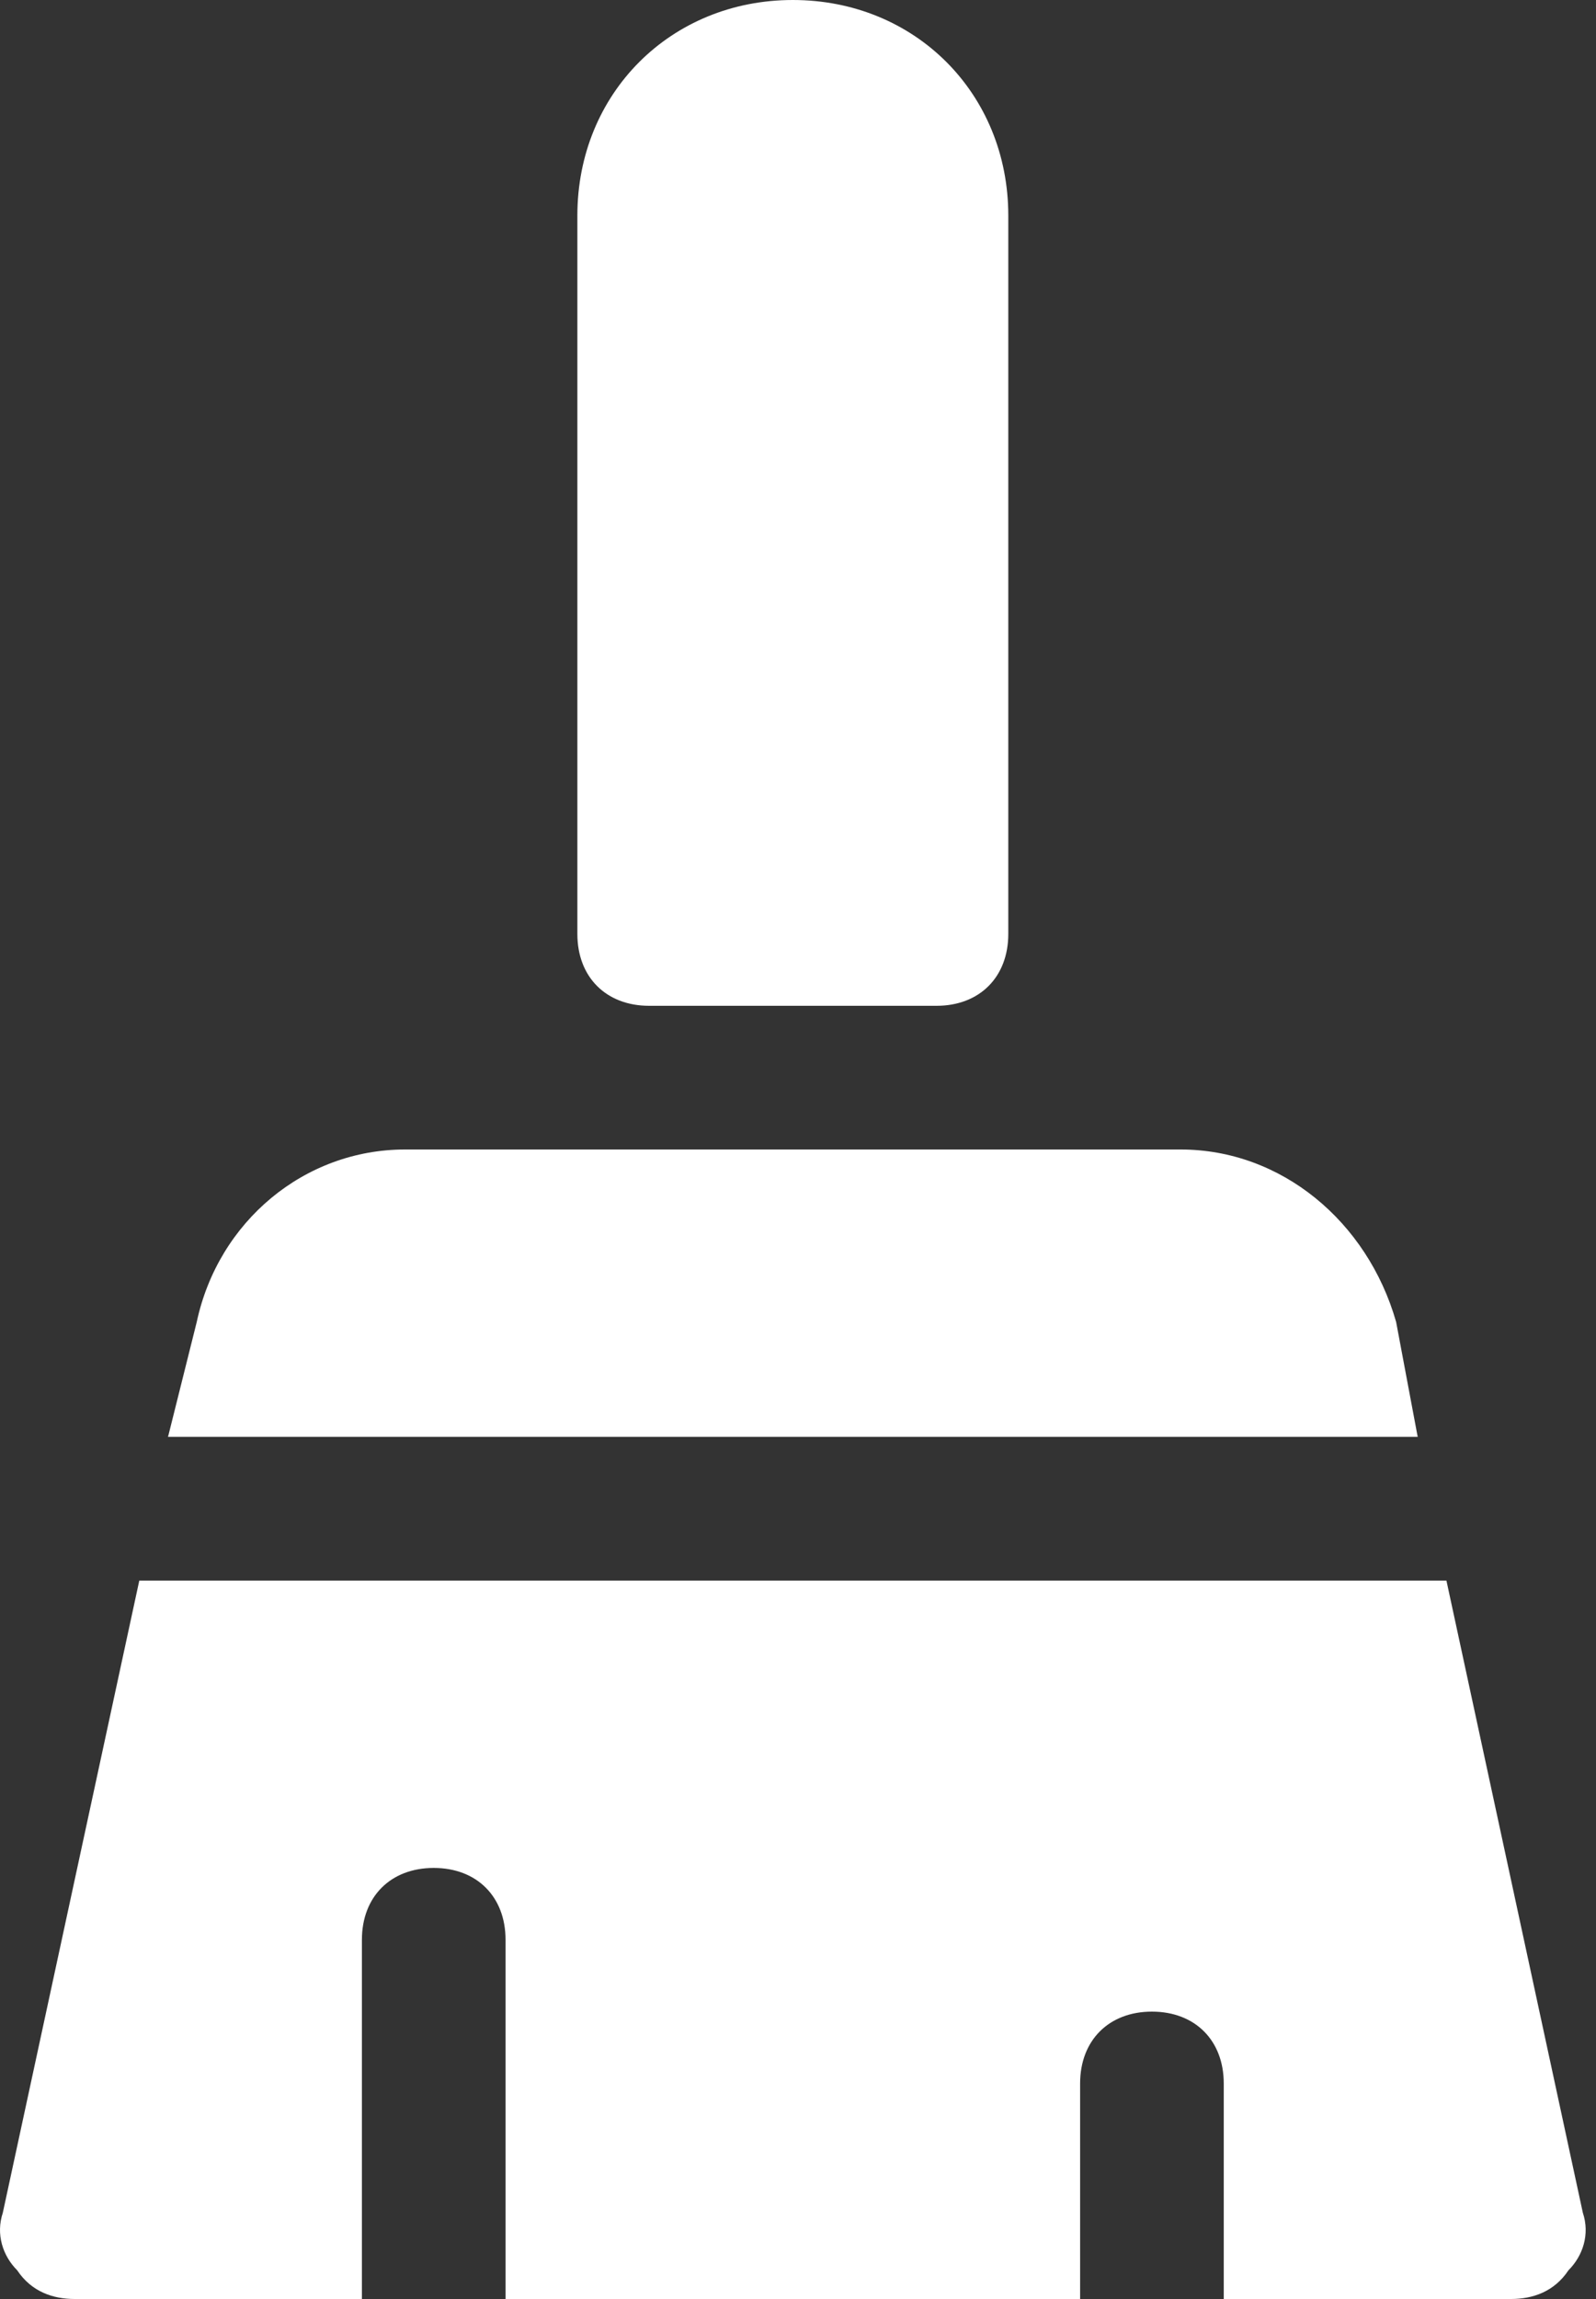 <svg width="25" height="36" viewBox="0 0 25 36" fill="none" xmlns="http://www.w3.org/2000/svg">
<rect x="0" y="0" width="25" height="36" fill="#333333" stroke="none"/>
<path d="M14.669 15.75H10.169C9.494 15.75 9.044 15.3 9.044 14.625V3.375C9.044 1.462 10.507 0 12.419 0C14.332 0 15.794 1.462 15.794 3.375V14.625C15.794 15.3 15.344 15.75 14.669 15.75Z" fill="white"/>
<path d="M22.207 22.5L21.869 20.7C21.419 19.125 20.069 18 18.494 18H6.344C4.769 18 3.419 19.125 3.082 20.7L2.632 22.5H22.207Z" fill="white"/>
<path d="M2.182 24.75L0.044 34.65C-0.068 34.987 0.044 35.325 0.269 35.55C0.494 35.888 0.832 36 1.169 36H5.669V30.375C5.669 29.7 6.119 29.25 6.794 29.25C7.469 29.25 7.919 29.7 7.919 30.375V36H16.919V32.625C16.919 31.95 17.369 31.5 18.044 31.5C18.719 31.5 19.169 31.95 19.169 32.625V36H23.669C24.007 36 24.344 35.888 24.569 35.55C24.794 35.325 24.907 34.987 24.794 34.65L22.657 24.75H2.182Z" fill="white"/>
</svg>
